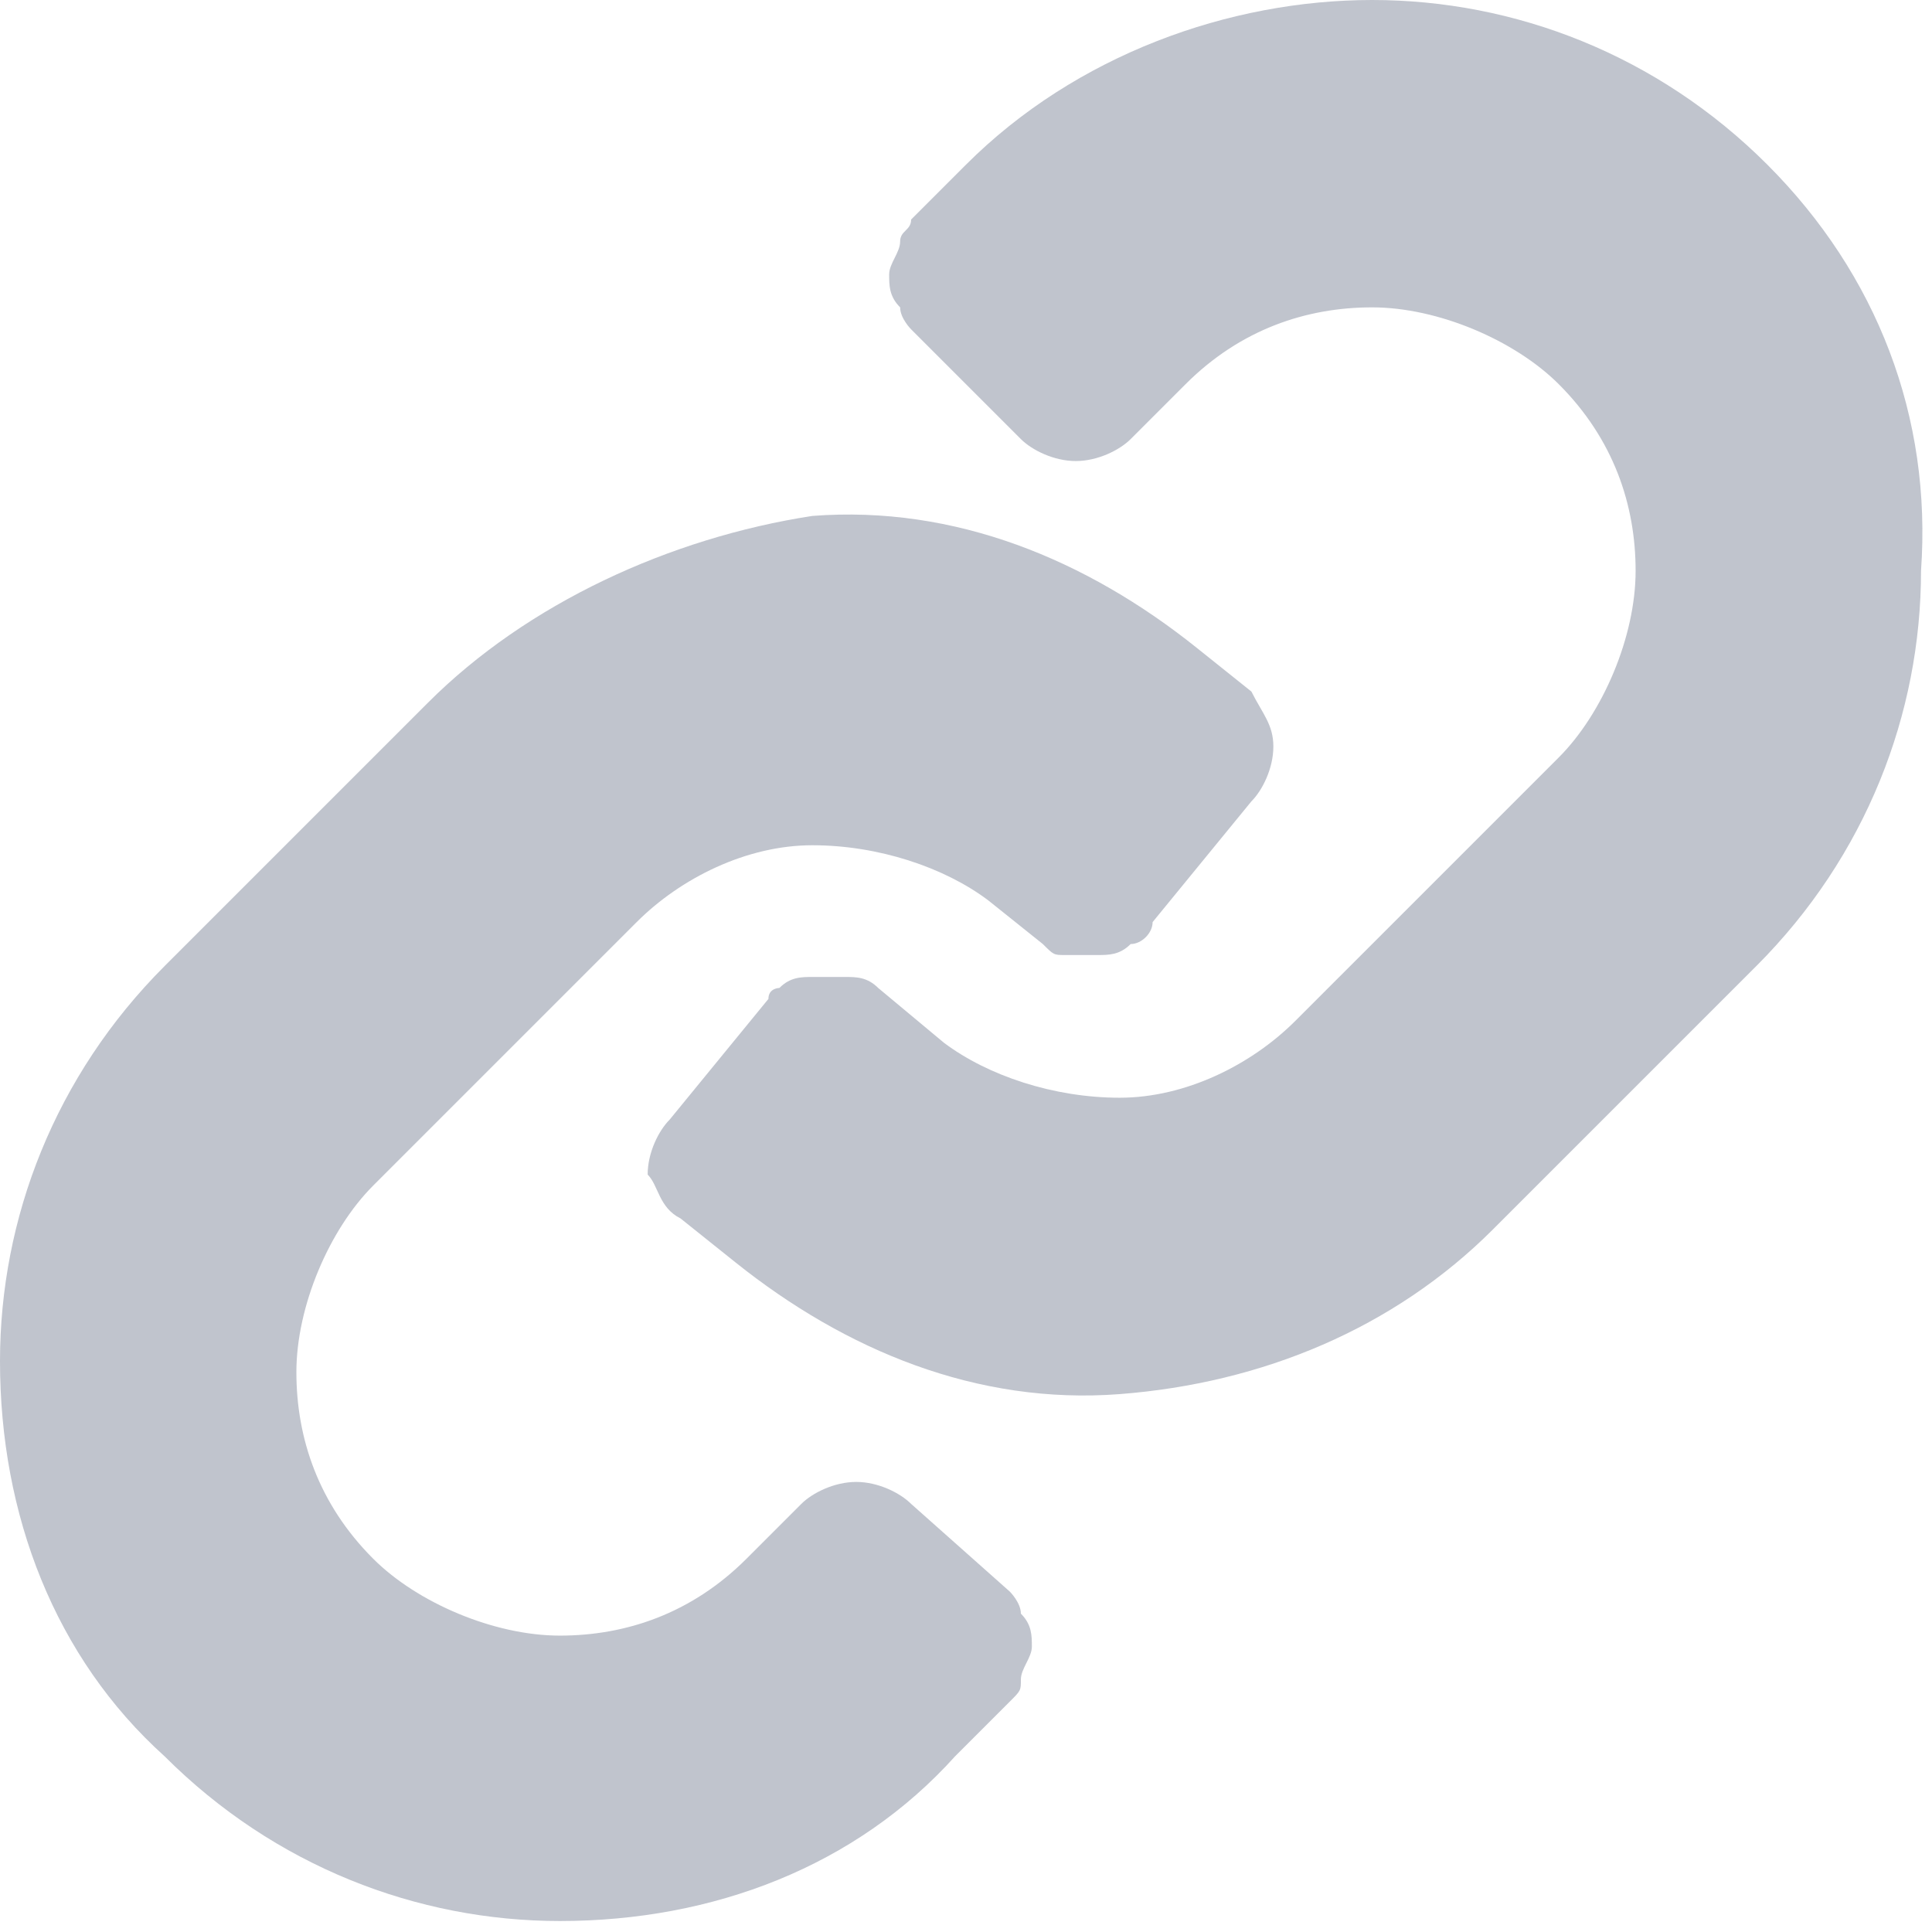 <svg xmlns="http://www.w3.org/2000/svg" xml:space="preserve" style="enable-background:new 0 0 17.6 17.6" viewBox="0 0 17.6 17.6"><g style="opacity:.4"><path d="M16.1 1.5c-1-1-2.3-1.5-3.6-1.5S9.8.5 8.8 1.5l-.5.5c0 .1-.1.1-.1.2s-.1.2-.1.3c0 .1 0 .2.1.3 0 .1.1.2.1.2l1 1c.1.1.3.2.5.2s.4-.1.5-.2l.5-.5c.5-.5 1.1-.7 1.7-.7.6 0 1.3.3 1.7.7.5.5.7 1.1.7 1.7 0 .6-.3 1.3-.7 1.7l-2.4 2.4c-.4.4-1 .7-1.6.7-.6 0-1.2-.2-1.6-.5L8 9c-.1-.1-.2-.1-.3-.1h-.3c-.1 0-.2 0-.3.1 0 0-.1 0-.1.1l-.9 1.1c-.1.1-.2.3-.2.5.1.1.1.3.3.4l.5.4c1 .8 2.2 1.3 3.5 1.2s2.5-.6 3.4-1.5L16 8.8c1-1 1.5-2.3 1.5-3.6.1-1.4-.4-2.7-1.4-3.7z" style="fill:#616b82"/><path d="M8.3 13.7c-.1-.1-.3-.2-.5-.2s-.4.1-.5.2l-.5.5c-.5.5-1.1.7-1.7.7-.6 0-1.3-.3-1.7-.7-.5-.5-.7-1.1-.7-1.7 0-.6.3-1.3.7-1.7l2.4-2.4c.4-.4 1-.7 1.6-.7.6 0 1.2.2 1.6.5l.5.4c.1.1.1.1.2.1h.3c.1 0 .2 0 .3-.1.1 0 .2-.1.2-.2l.9-1.1c.1-.1.2-.3.2-.5s-.1-.3-.2-.5l-.5-.4c-1-.8-2.2-1.3-3.5-1.2-1.3.2-2.6.8-3.5 1.7L1.5 8.8c-1 1-1.5 2.3-1.5 3.6 0 1.4.5 2.7 1.5 3.6 1 1 2.3 1.5 3.6 1.5 1.4 0 2.7-.5 3.6-1.5l.5-.5c.1-.1.1-.1.1-.2s.1-.2.1-.3c0-.1 0-.2-.1-.3 0-.1-.1-.2-.1-.2l-.9-.8z" style="fill:#616b82"/></g></svg>